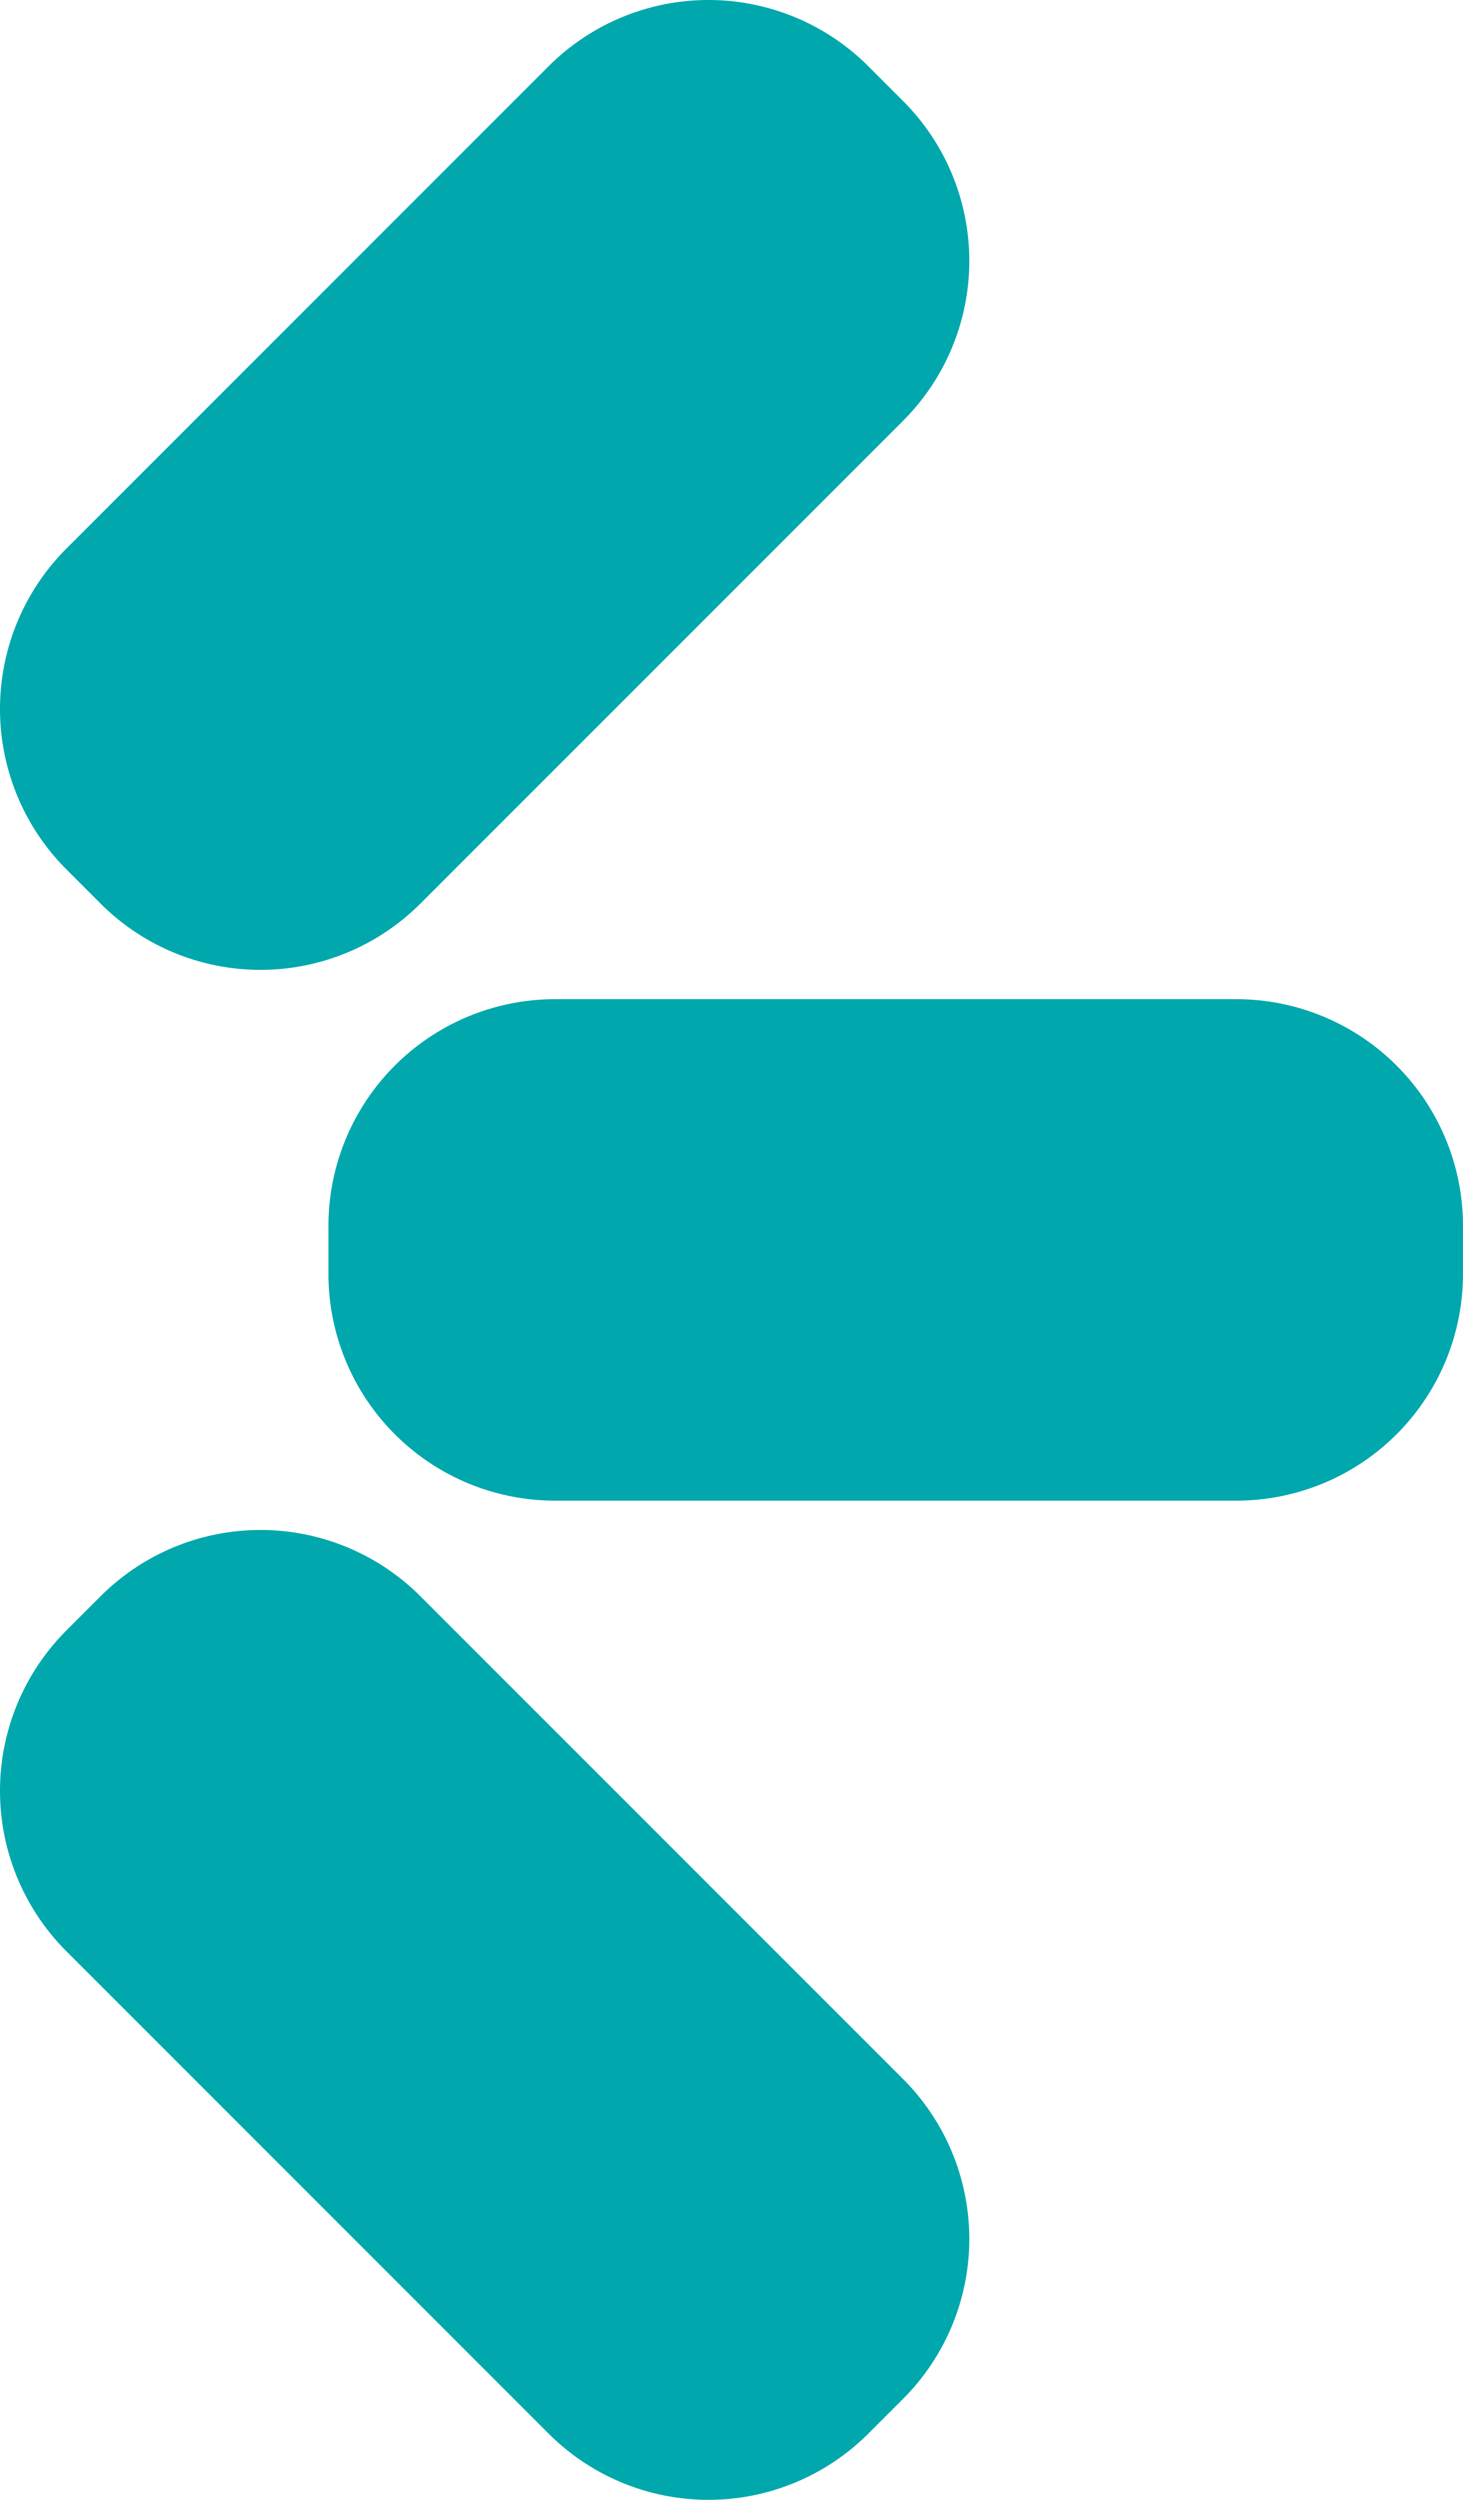 <svg xmlns="http://www.w3.org/2000/svg" width="117.314" height="200.408" viewBox="0 0 117.314 200.408"><path d="M1611.907,218.9h54.761a18.173,18.173,0,0,1,18.107,18.107v3.987a18.173,18.173,0,0,1-18.107,18.107h-54.761a18.173,18.173,0,0,1-18.107-18.107v-3.987A18.173,18.173,0,0,1,1611.907,218.9Z" transform="translate(-1567.462 -138.797)" fill="#00a8ad" fill-rule="evenodd"/><path d="M1527.068,43.959,1565.807,5.22a18.126,18.126,0,0,1,25.606,0l2.817,2.817a18.126,18.126,0,0,1,0,25.607l-38.739,38.739a18.126,18.126,0,0,1-25.606,0l-2.817-2.817A18.193,18.193,0,0,1,1527.068,43.959Z" transform="translate(-1521.8 0.075)" fill="#00a8ad" fill-rule="evenodd"/><path d="M1527.068,368.943l38.739,38.739a18.126,18.126,0,0,0,25.606,0l2.817-2.817a18.126,18.126,0,0,0,0-25.607l-38.739-38.739a18.126,18.126,0,0,0-25.606,0l-2.817,2.817A18.193,18.193,0,0,0,1527.068,368.943Z" transform="translate(-1521.8 -212.57)" fill="#00a8ad" fill-rule="evenodd"/></svg>